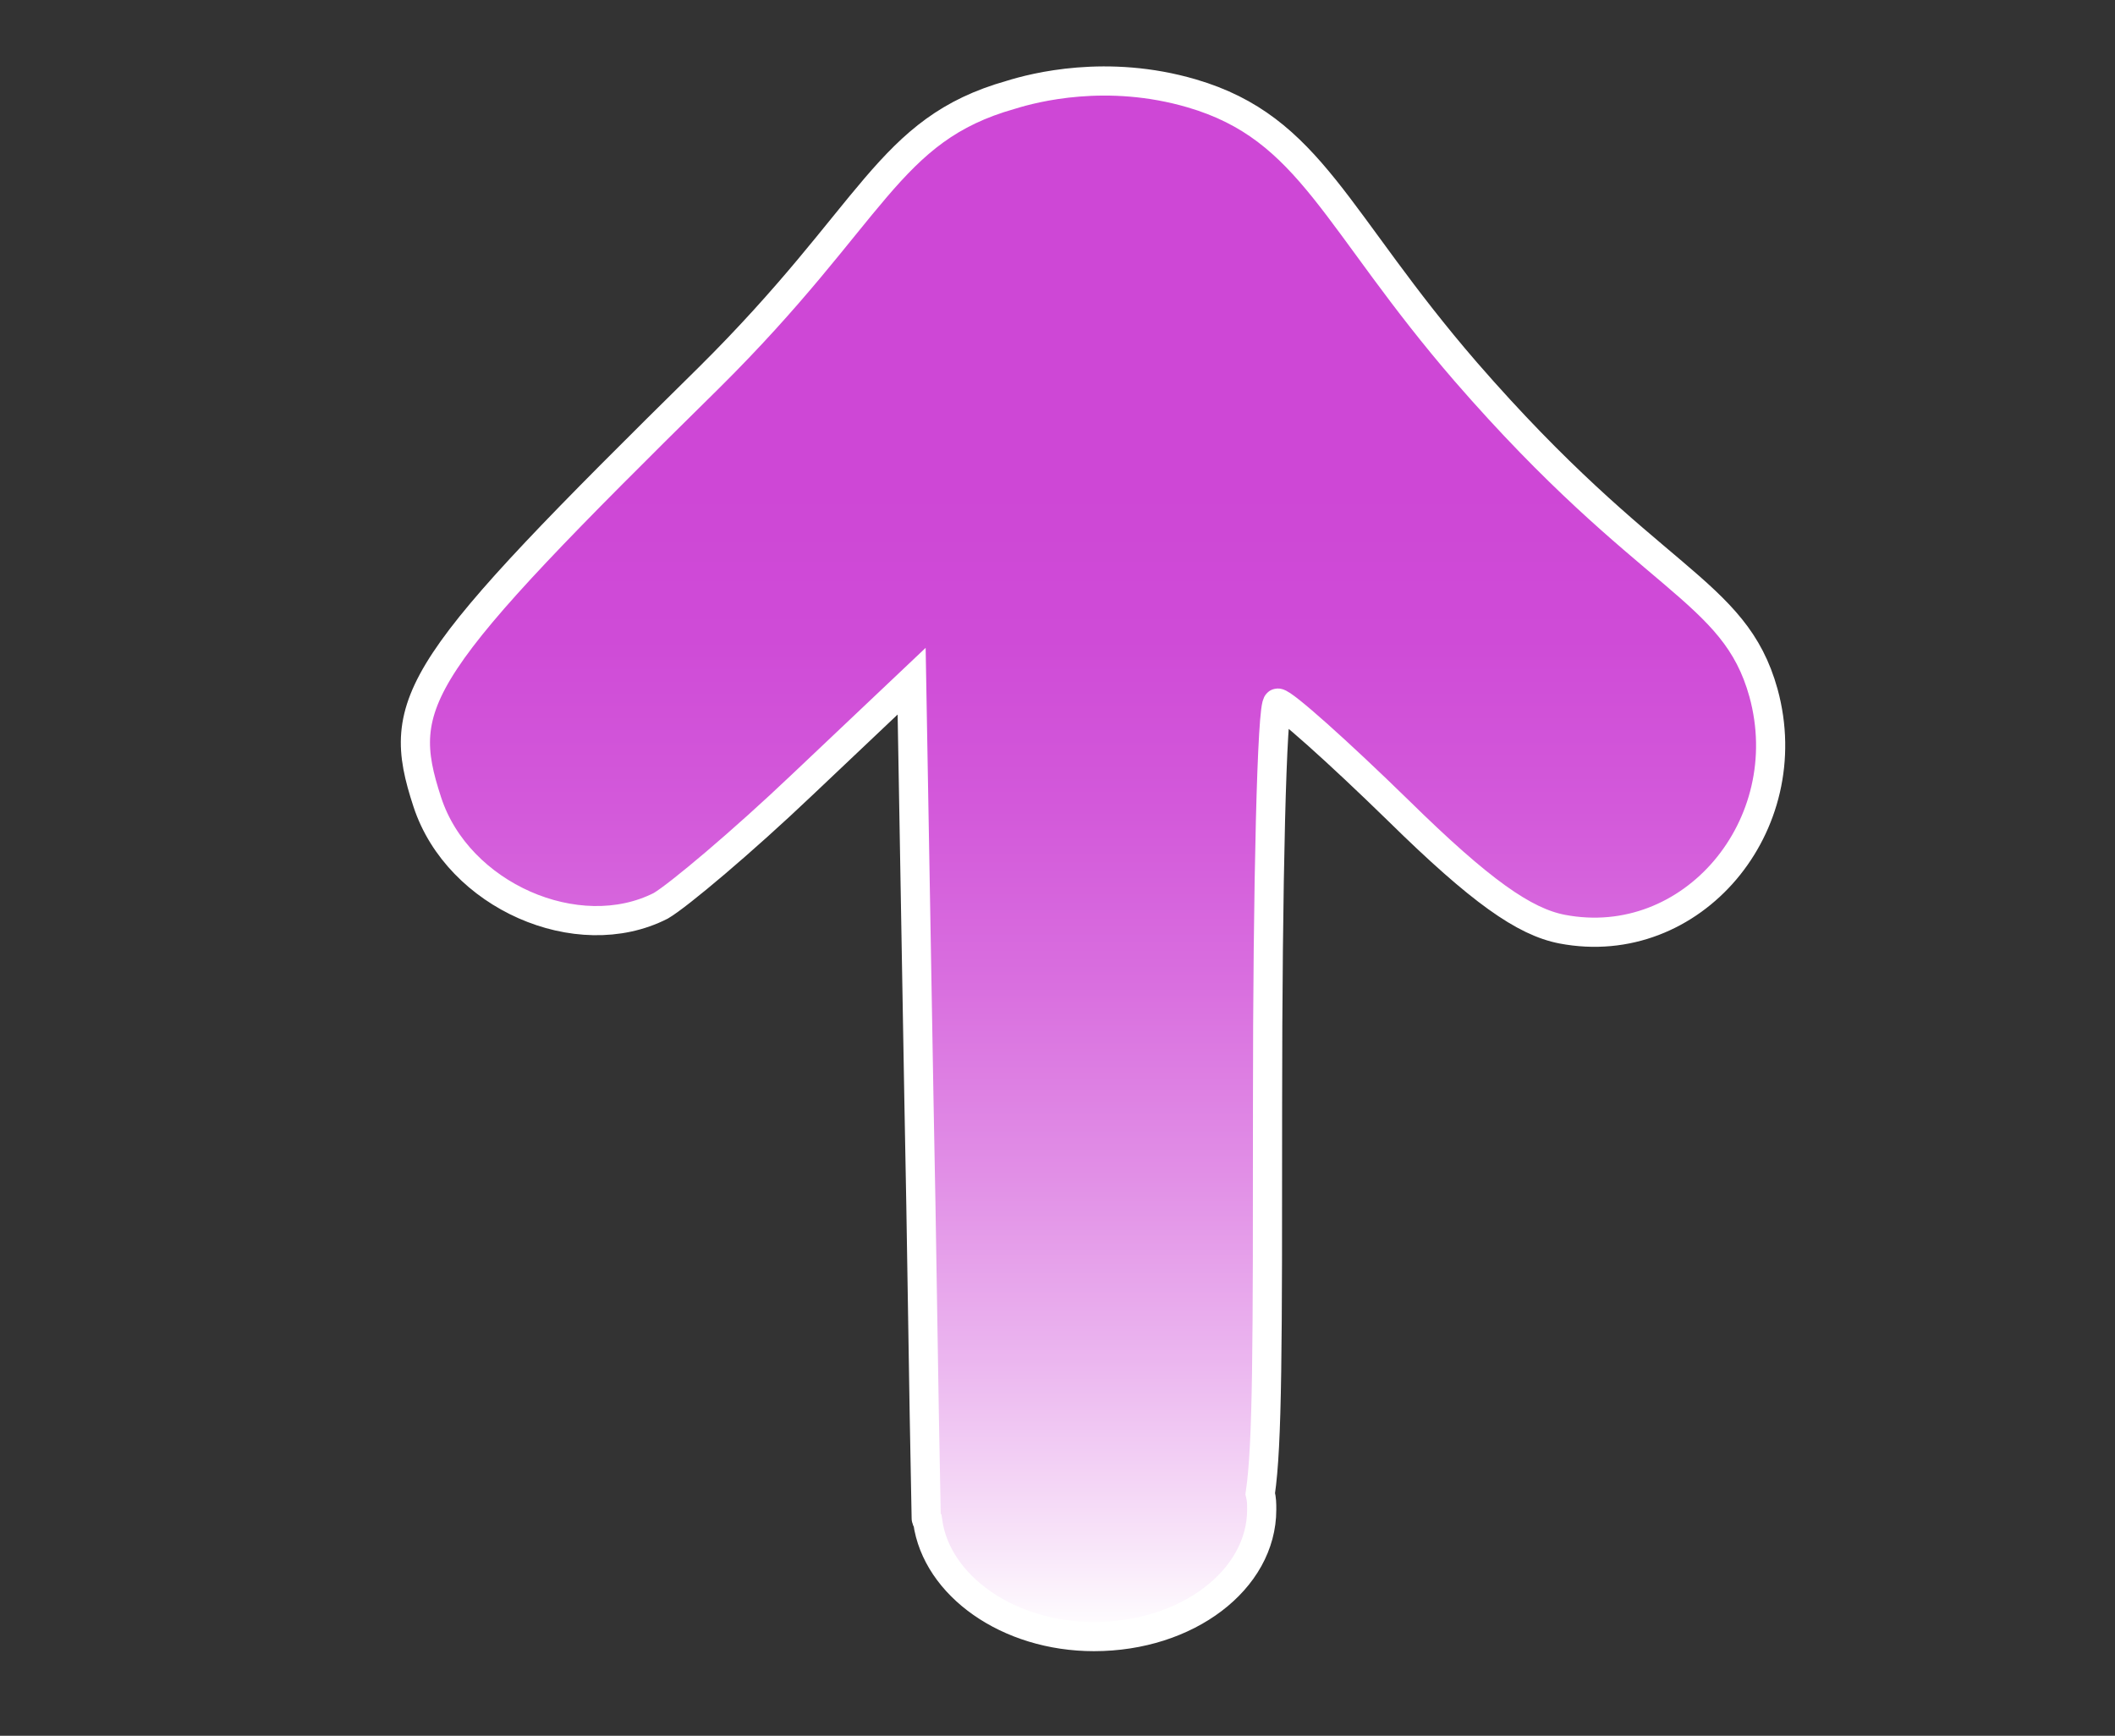 <?xml version="1.0" encoding="utf-8"?>
<!-- Generator: Adobe Illustrator 25.2.0, SVG Export Plug-In . SVG Version: 6.00 Build 0)  -->
<svg version="1.1" id="Livello_1" xmlns="http://www.w3.org/2000/svg" xmlns:xlink="http://www.w3.org/1999/xlink" x="0px" y="0px"
	 viewBox="0 0 145 119" style="enable-background:new 0 0 145 119;" xml:space="preserve">
<rect x="0" y="0" width="145" height="119" fill="#333333" stroke="none"/>
<style type="text/css">
	.st0{fill:url(#SVGID_1_);stroke:#FFFFFF;stroke-width:2;stroke-miterlimit:10;}
</style>
<linearGradient id="SVGID_1_" gradientUnits="userSpaceOnUse" x1="74.913" y1="112.126" x2="74.913" y2="5.52">
	<stop  offset="0" style="stop-color:#FFFFFF"/>
	<stop  offset="5.840557e-02" style="stop-color:#F8E5F9"/>
	<stop  offset="0.179" style="stop-color:#EBB5EF"/>
	<stop  offset="0.299" style="stop-color:#E18EE6"/>
	<stop  offset="0.417" style="stop-color:#D96FDF"/>
	<stop  offset="0.531" style="stop-color:#D359DA"/>
	<stop  offset="0.641" style="stop-color:#CF4BD7"/>
	<stop  offset="0.74" style="stop-color:#CE47D6"/>
</linearGradient>
<path class="st0" d="M120.9,47.5c-2-7.2-7.8-7.5-20.4-22c-9-10.4-10.6-16.7-18.8-19.1C75.9,4.7,70.9,6,69.3,6.5
	c-8.5,2.4-9.3,8.1-20.7,19.4C28.4,45.8,27,48,29.3,55c2.1,6.4,10.3,10,16,7.1c1.2-0.7,5.6-4.4,9.7-8.3l7.5-7.1L63,75.4
	c0.2,9.6,0.3,19.1,0.5,28.7c0,0.1,0.1,0.2,0.1,0.2c0.6,4.4,5.5,7.9,11.4,7.9c6.4,0,11.5-3.9,11.5-8.7c0-0.4,0-0.7-0.1-1.1
	c0.5-3.4,0.5-10.1,0.5-26.6c0-15.2,0.3-27.6,0.7-27.6c0.4,0,4.1,3.3,8.3,7.4c5.6,5.5,8.6,7.6,11.2,8.1
	C116,65.4,123.4,56.6,120.9,47.5z"/>
</svg>
